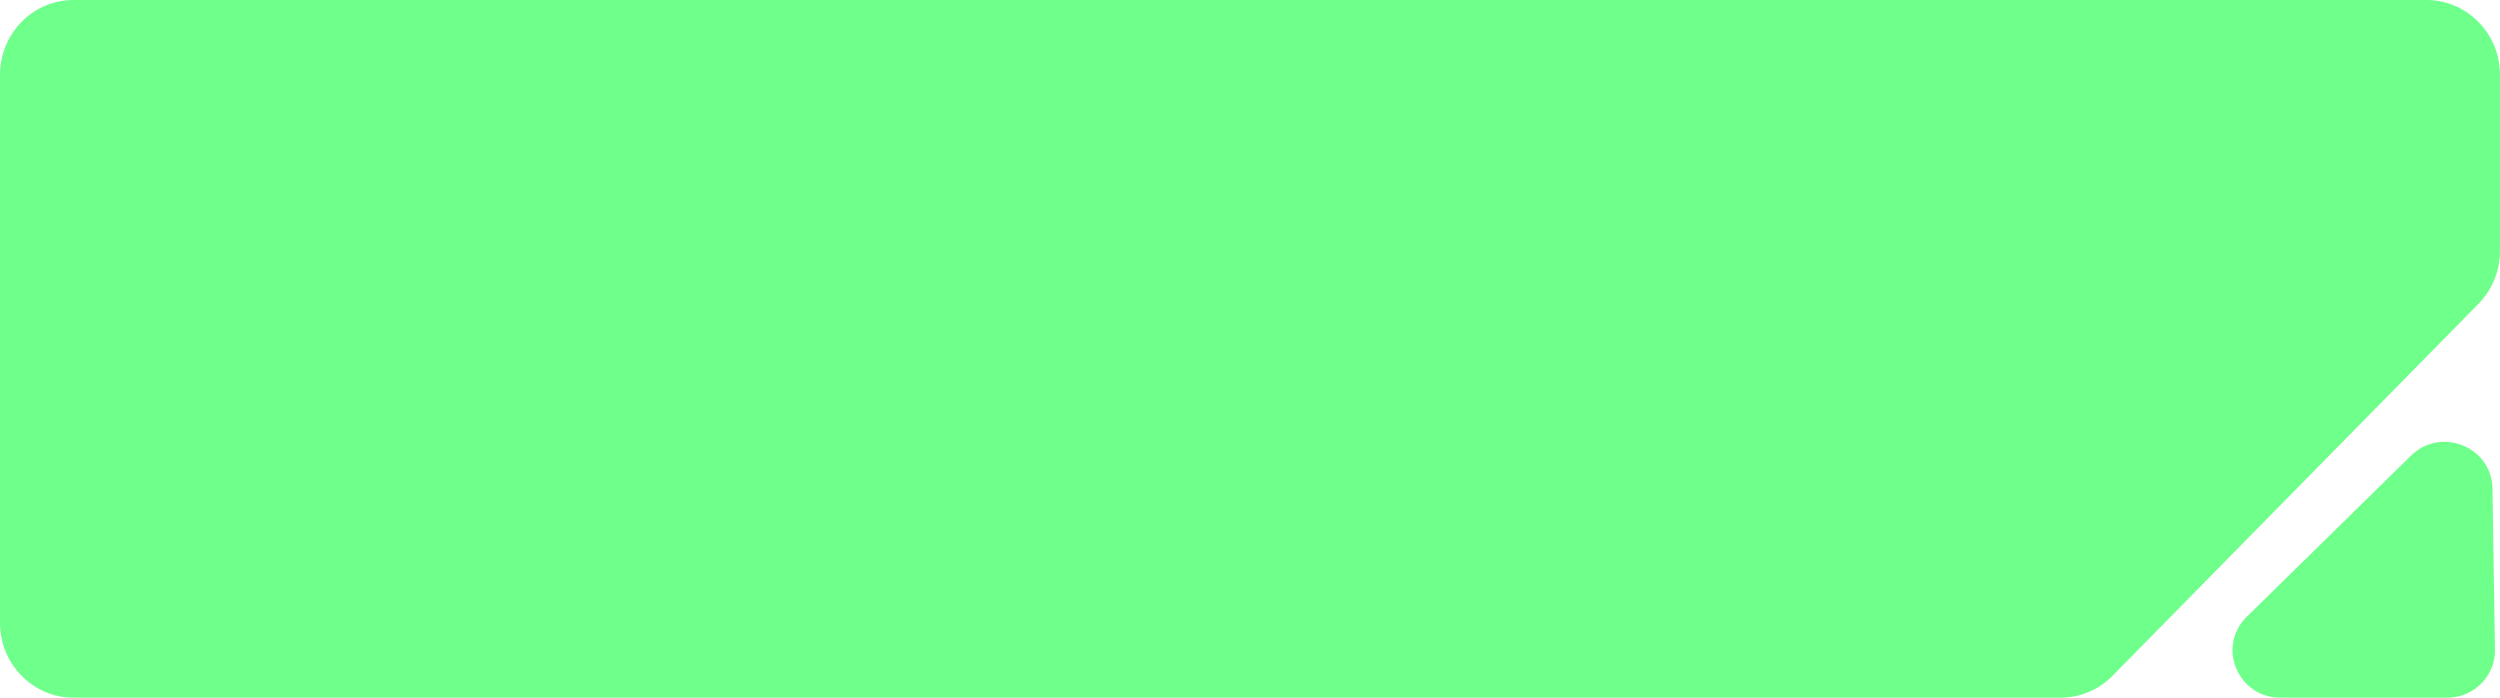 <svg width="215" height="60" viewBox="0 0 215 60" fill="none" xmlns="http://www.w3.org/2000/svg"><path d="M177.202 60H6.335C2.836 60 0 57.117 0 53.56V6.44C0 2.882 2.836 0 6.335 0h202.33C212.163 0 215 2.883 215 6.44v15.14a6.5 6.5 0 0 1-1.856 4.553l-31.462 31.98a6.28 6.28 0 0 1-4.48 1.887m37.366-4.133-.216-13.851c-.056-3.587-4.43-5.354-7.004-2.83l-14.122 13.851c-2.609 2.56-.779 6.963 2.894 6.963h14.337c2.295 0 4.146-1.86 4.111-4.133" fill="#6FFF8B"/></svg>